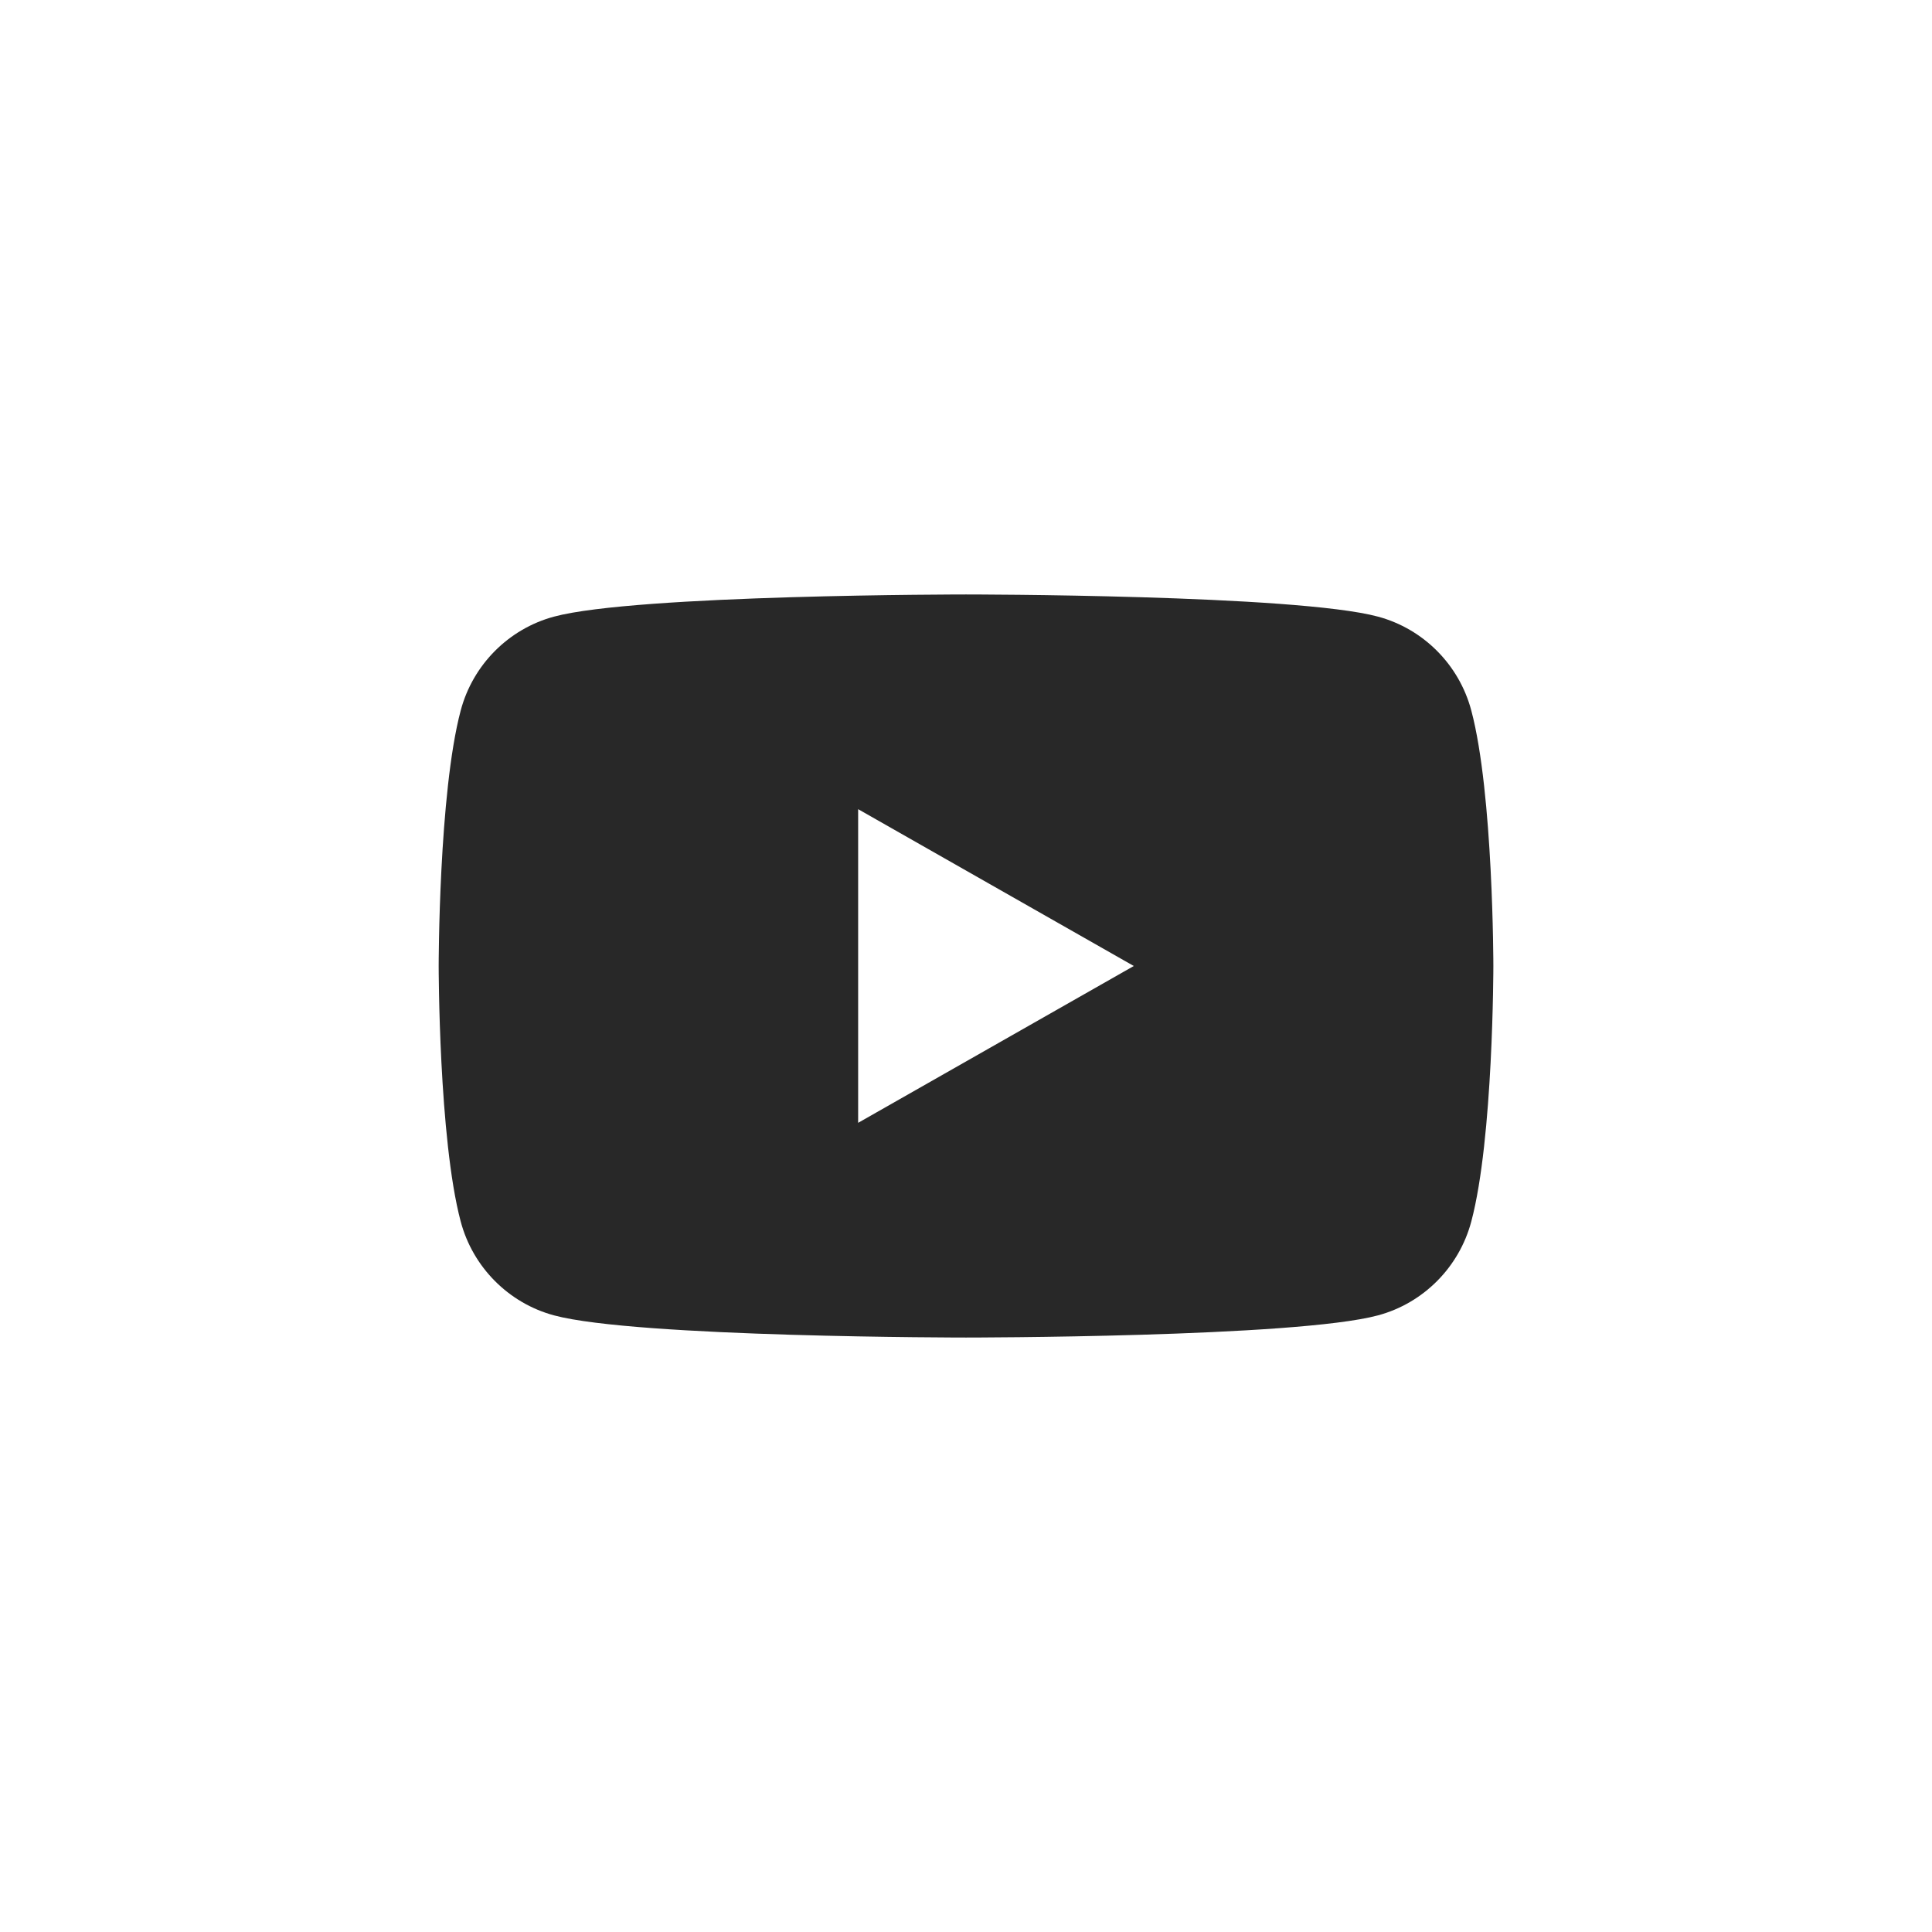<svg width="52" height="52" viewBox="0 0 52 52" fill="none" xmlns="http://www.w3.org/2000/svg">
<path d="M39.6 19.123C39.274 17.893 38.312 16.926 37.09 16.597C34.878 16 26 16 26 16C26 16 17.123 16 14.91 16.597C13.689 16.926 12.726 17.893 12.4 19.123C11.807 21.352 11.807 26 11.807 26C11.807 26 11.807 30.648 12.4 32.877C12.726 34.106 13.689 35.074 14.91 35.403C17.124 36 26 36 26 36C26 36 34.878 36 37.09 35.403C38.312 35.074 39.274 34.106 39.6 32.877C40.194 30.65 40.194 26 40.194 26C40.194 26 40.194 21.352 39.6 19.123ZM23.097 30.221V21.779L30.516 26L23.097 30.221Z" fill="#282828"/>
</svg>
